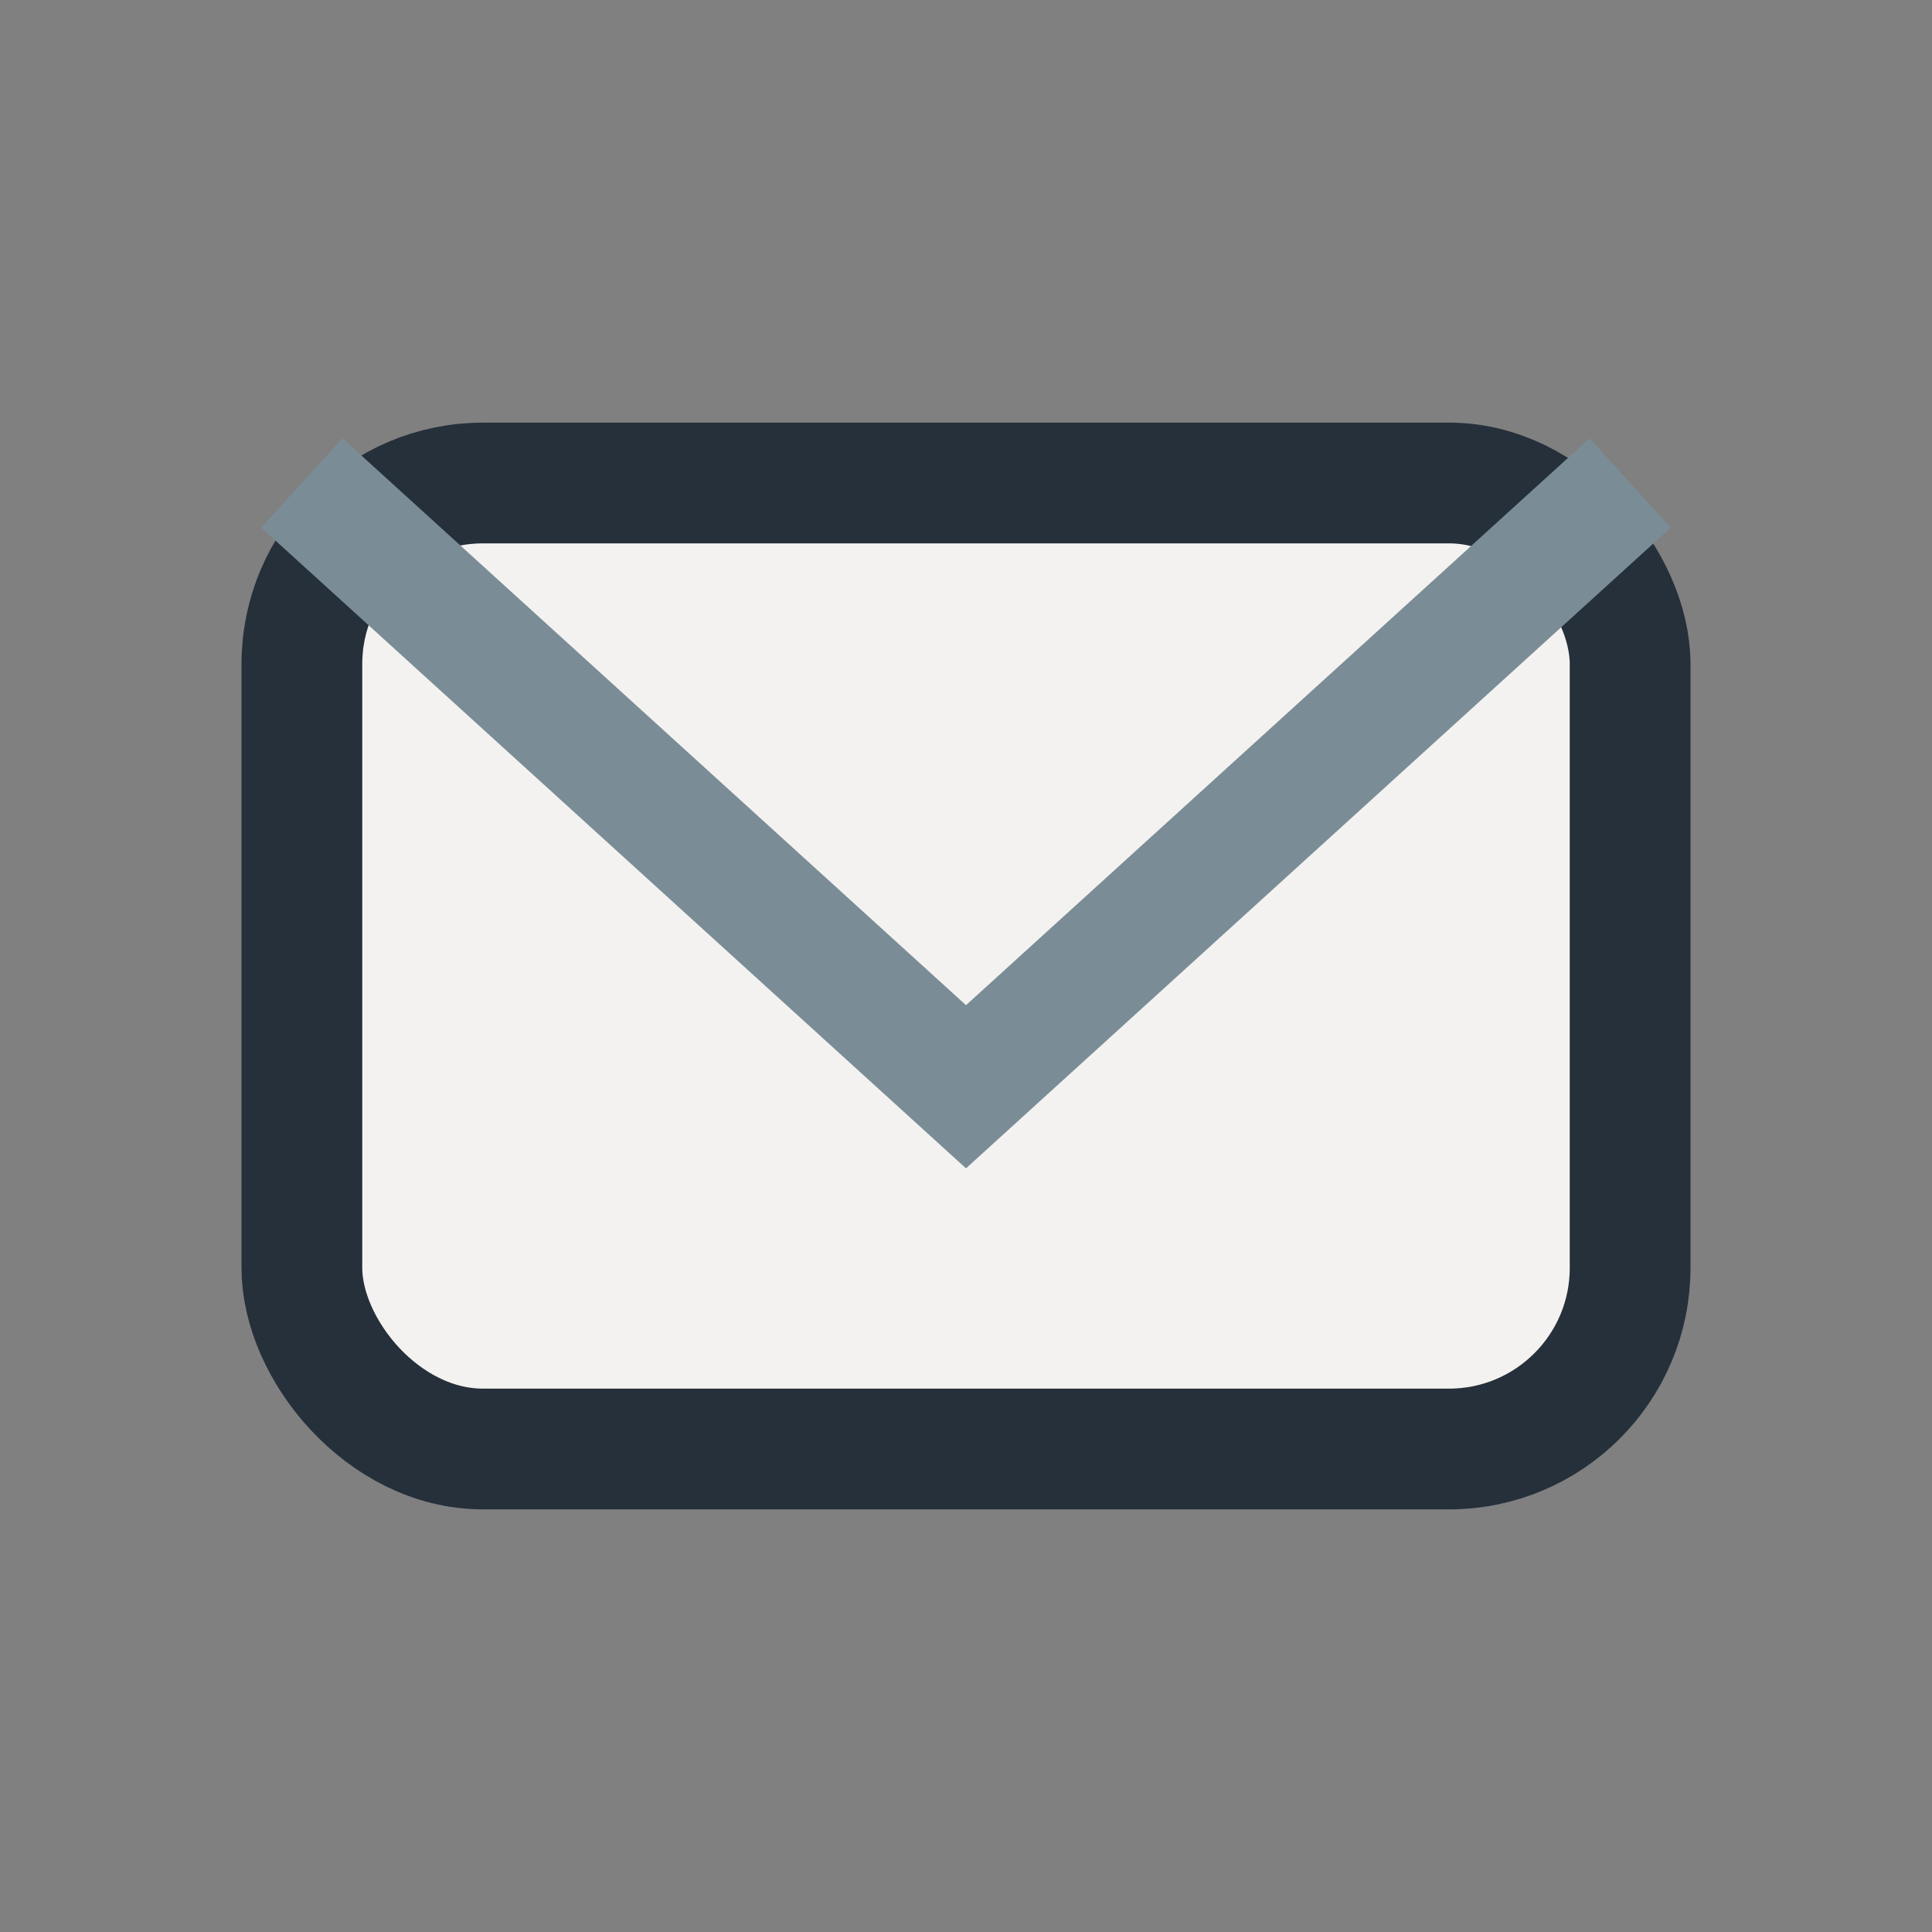<?xml version="1.0" encoding="UTF-8"?>
<svg xmlns="http://www.w3.org/2000/svg" width="32" height="32" viewBox="0 0 32 32"><rect x="0" y="0" width="32" height="32" fill="#808080" stroke="none"/><rect x="5" y="8" width="22" height="16" rx="3" fill="#F4F2F0" stroke="#25303B" stroke-width="2"/><polyline points="5,8 16,18 27,8" fill="none" stroke="#7A8D97" stroke-width="2"/></svg>
